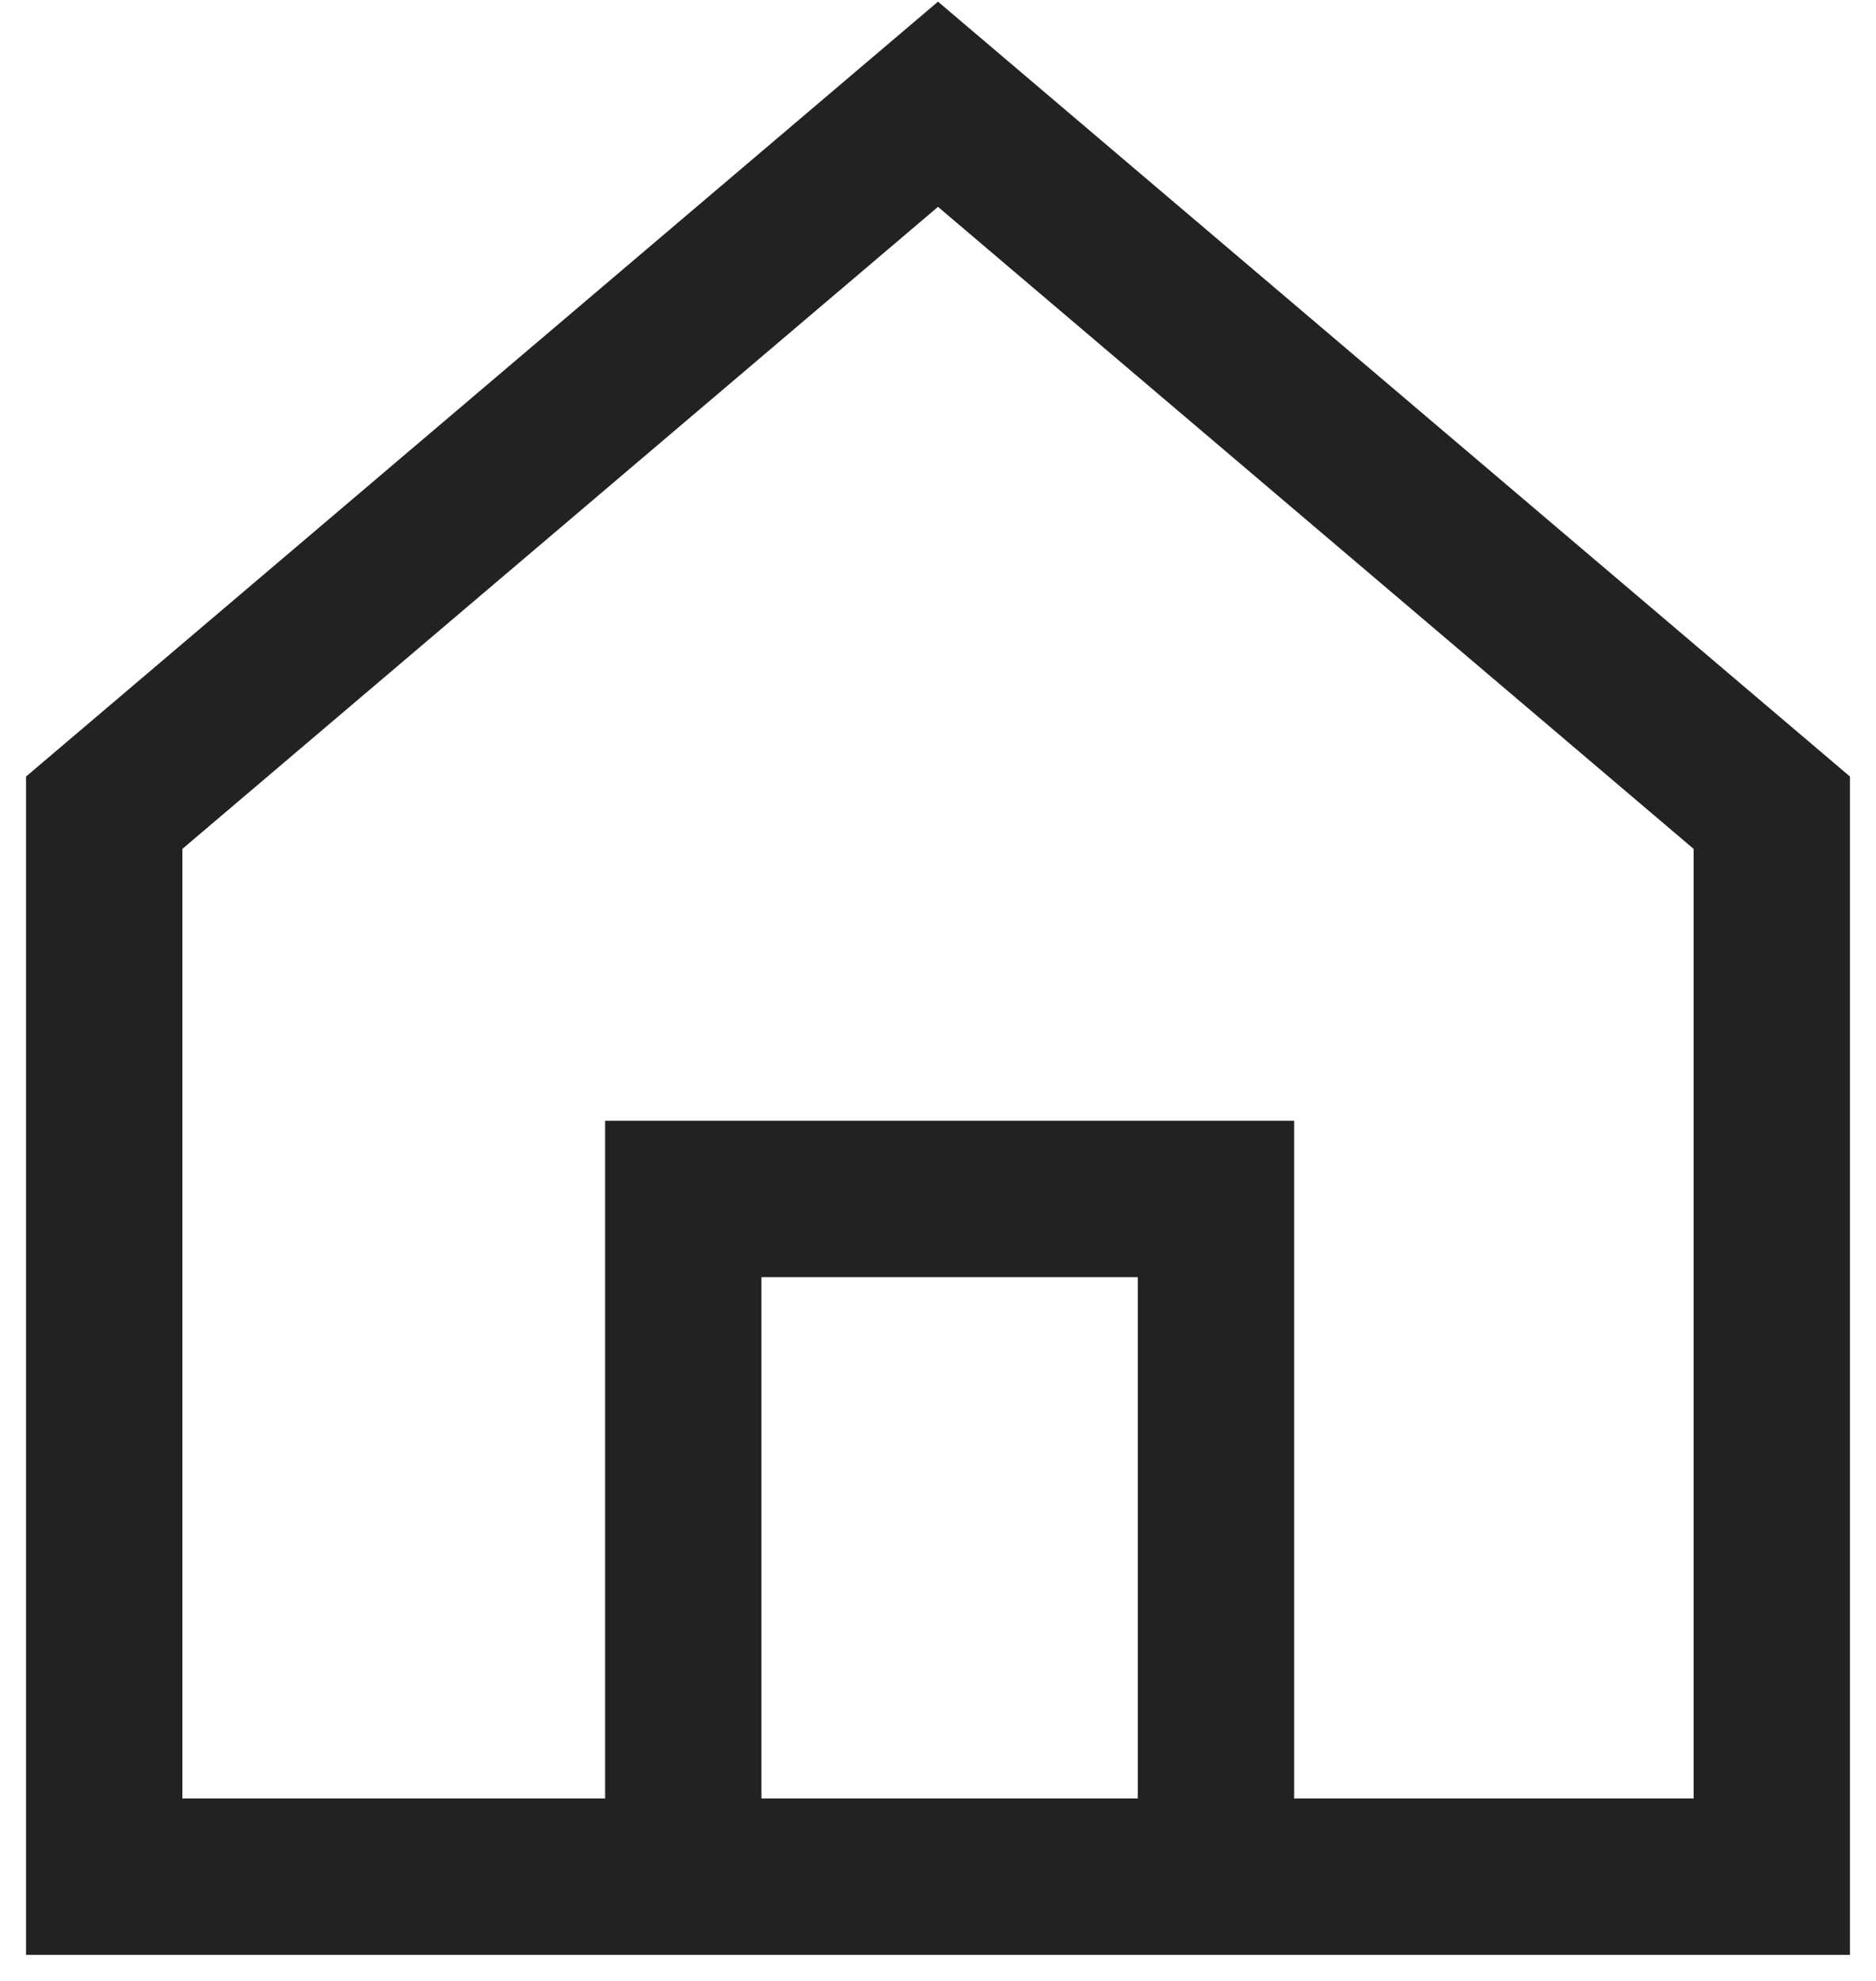 <svg width="18" height="19" viewBox="0 0 18 19" fill="none" xmlns="http://www.w3.org/2000/svg">
<path d="M6.556 18H1V7.795L9 1L17 7.795V18H11.667M6.556 18H9H11.667M6.556 18V11.5H11.667V18" stroke="#222222" stroke-width="1.5"/>
</svg>
